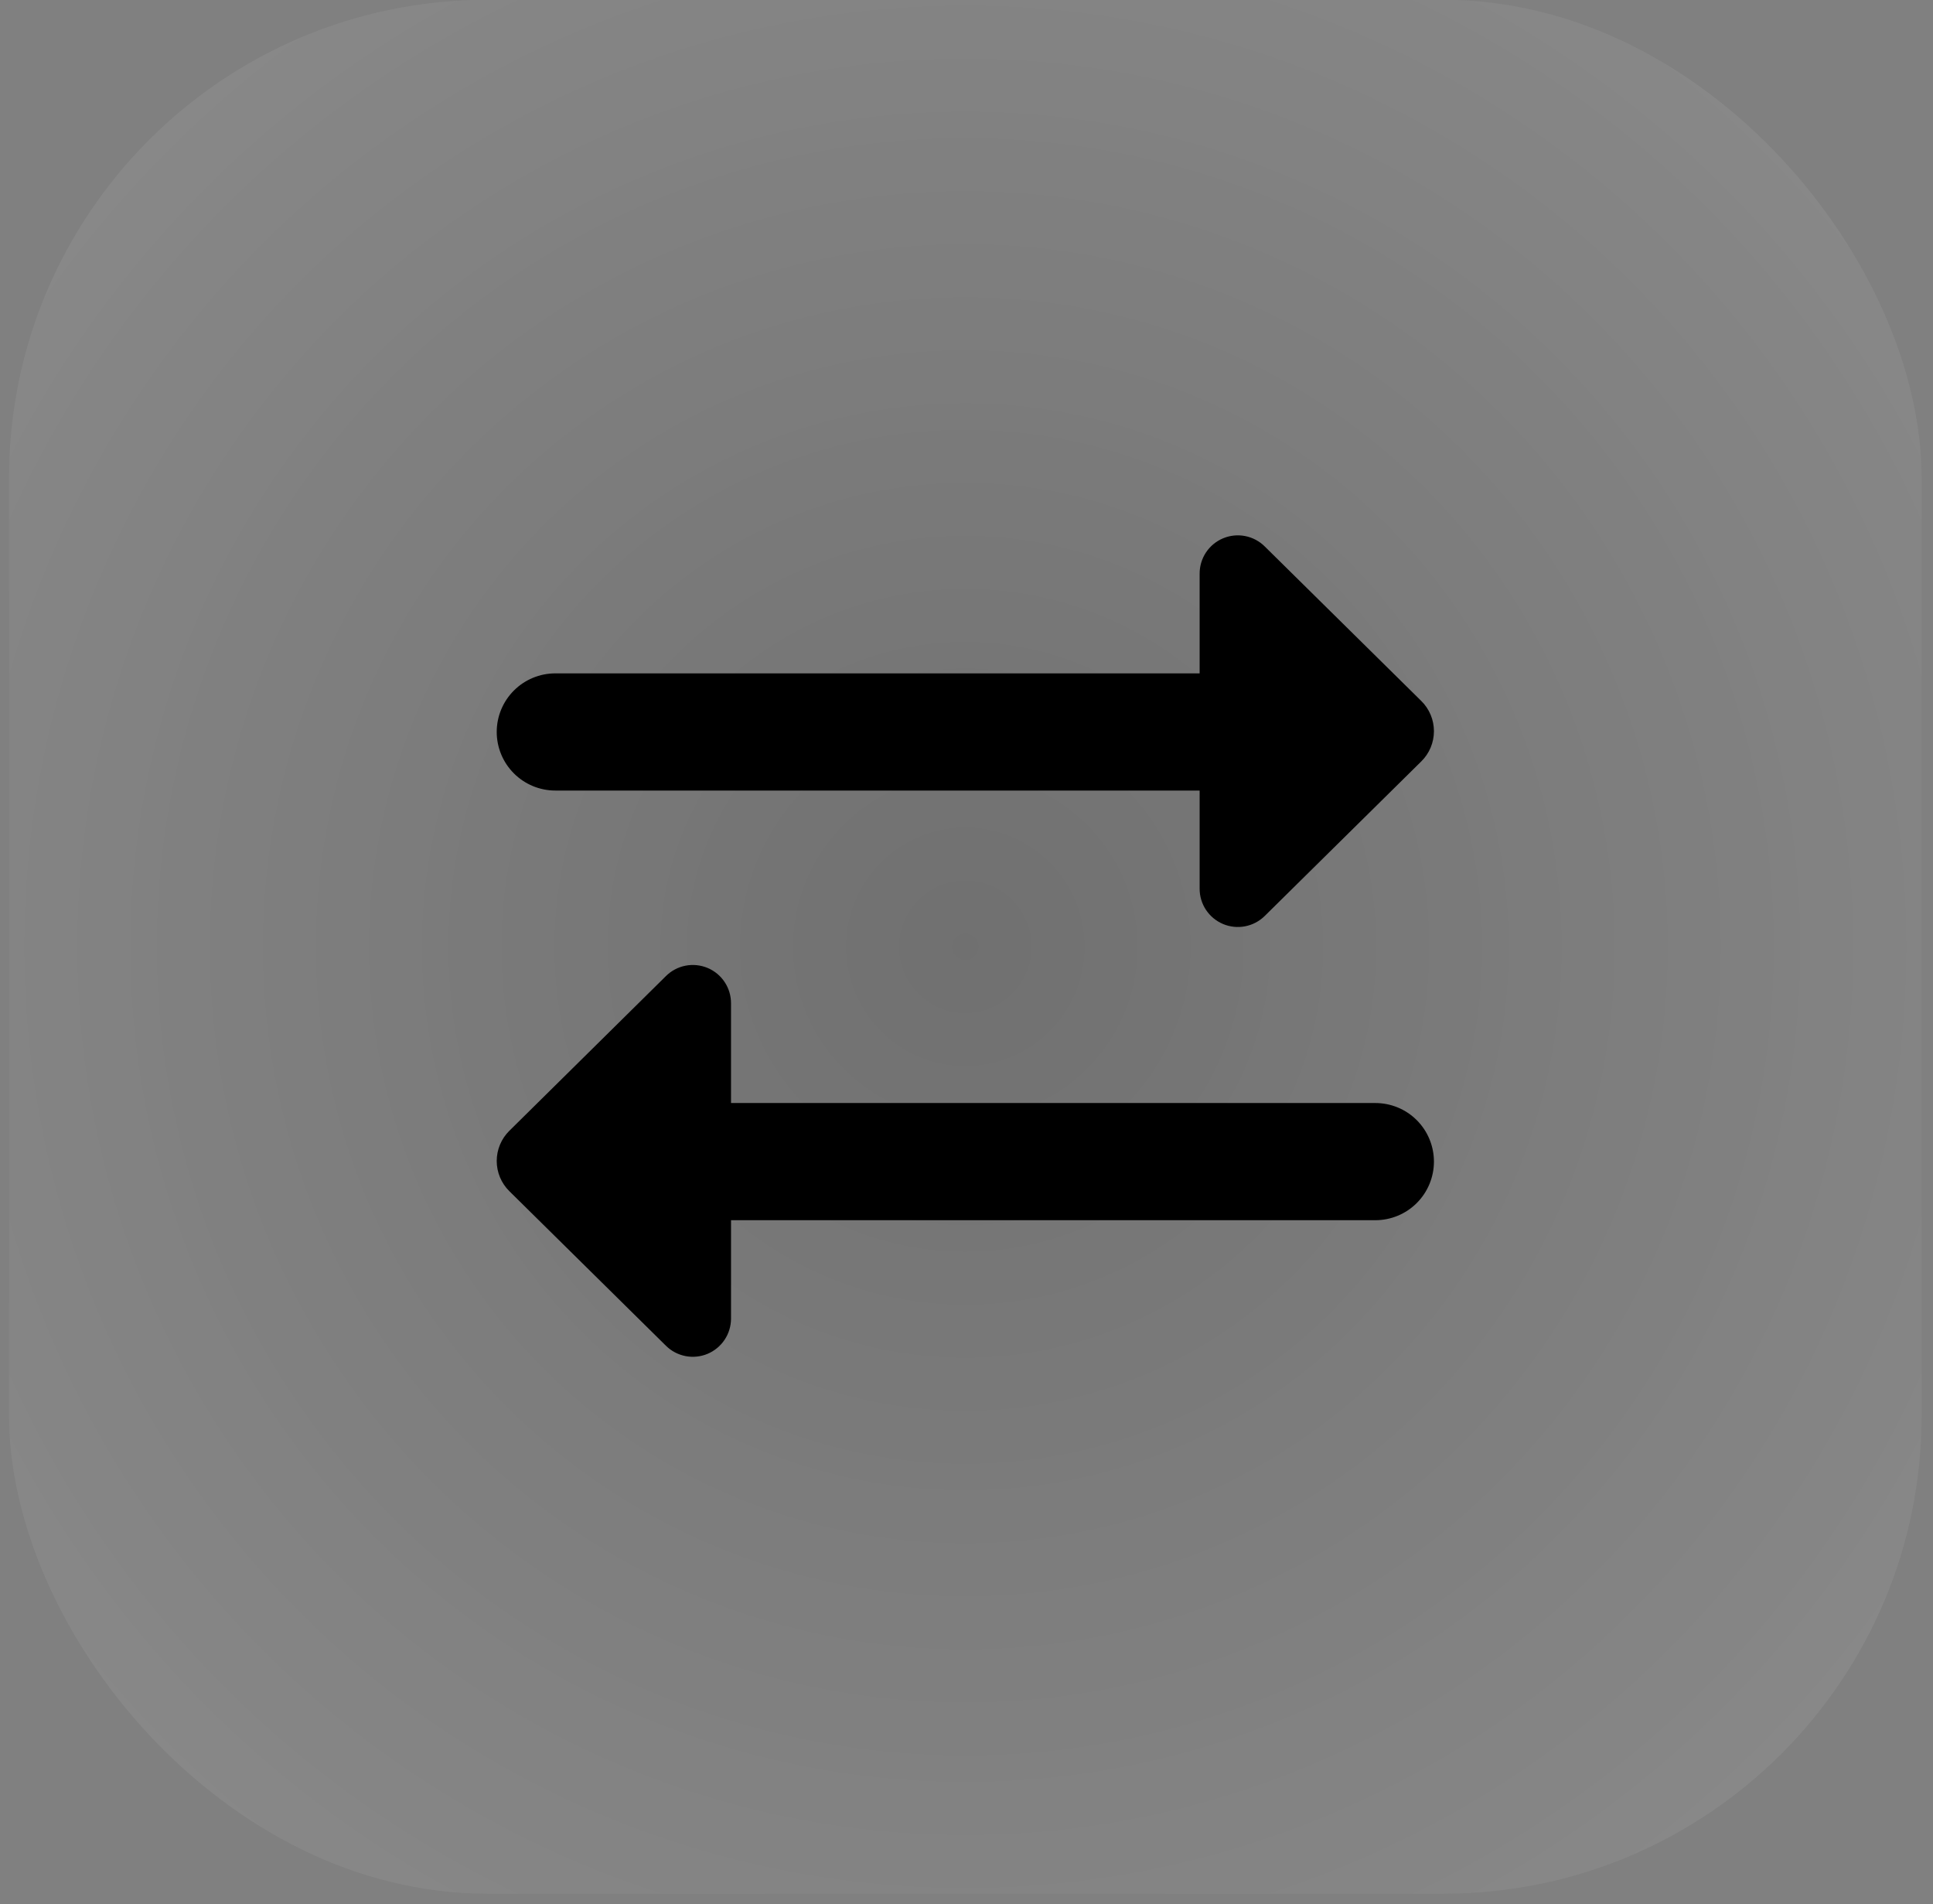 <svg width="66" height="65" viewBox="0 0 66 65" fill="none" xmlns="http://www.w3.org/2000/svg">
<rect x="0" y="0" width="66" height="65" fill="#808080" stroke="none"/>
<rect x="0.307" y="-0.007" width="65.306" height="64.653" rx="16.327" fill="white" fill-opacity="0.1"/>
<rect x="0.307" y="-0.007" width="65.306" height="64.653" rx="16.327" fill="url(#paint0_radial_235_14937)"/>
<g clip-path="url(#clip0_235_14937)">
<path d="M16.96 24.987C16.96 24.456 17.171 23.948 17.546 23.573C17.921 23.198 18.43 22.987 18.96 22.987H40.96V19.585C40.959 19.328 41.034 19.075 41.176 18.86C41.318 18.645 41.521 18.477 41.759 18.377C41.997 18.277 42.259 18.25 42.512 18.299C42.765 18.348 42.998 18.471 43.181 18.652L48.529 23.93C48.666 24.064 48.774 24.225 48.848 24.402C48.922 24.578 48.96 24.768 48.96 24.96C48.96 25.152 48.922 25.342 48.848 25.519C48.774 25.696 48.666 25.856 48.529 25.991L43.181 31.27C42.998 31.45 42.765 31.573 42.512 31.621C42.259 31.67 41.997 31.643 41.76 31.543C41.522 31.443 41.32 31.275 41.177 31.061C41.035 30.846 40.959 30.594 40.96 30.336V26.987H18.96C18.43 26.987 17.921 26.776 17.546 26.401C17.171 26.026 16.96 25.517 16.96 24.987ZM46.96 37.654H24.96V34.252C24.961 33.994 24.886 33.742 24.744 33.527C24.602 33.311 24.399 33.143 24.161 33.043C23.924 32.944 23.661 32.916 23.408 32.965C23.155 33.014 22.922 33.137 22.739 33.319L17.391 38.602C17.254 38.736 17.146 38.897 17.072 39.074C16.998 39.251 16.96 39.44 16.96 39.632C16.96 39.824 16.998 40.014 17.072 40.191C17.146 40.368 17.254 40.528 17.391 40.663L22.739 45.941C22.922 46.122 23.155 46.244 23.407 46.293C23.66 46.342 23.921 46.315 24.159 46.216C24.396 46.116 24.599 45.949 24.741 45.735C24.884 45.521 24.96 45.269 24.96 45.012V41.654H46.96C47.49 41.654 47.999 41.443 48.374 41.068C48.749 40.693 48.96 40.184 48.96 39.654C48.96 39.123 48.749 38.614 48.374 38.239C47.999 37.864 47.49 37.654 46.96 37.654Z" fill="black"/>
</g>
<defs>
<radialGradient id="paint0_radial_235_14937" cx="0" cy="0" r="1" gradientUnits="userSpaceOnUse" gradientTransform="translate(32.96 32.32) rotate(44.712) scale(45.948 45.946)">
<stop stop-opacity="0.2"/>
<stop offset="1" stop-opacity="0"/>
</radialGradient>
<clipPath id="clip0_235_14937">
<rect width="32" height="32" fill="white" transform="translate(16.96 16.32)"/>
</clipPath>
</defs>
</svg>
